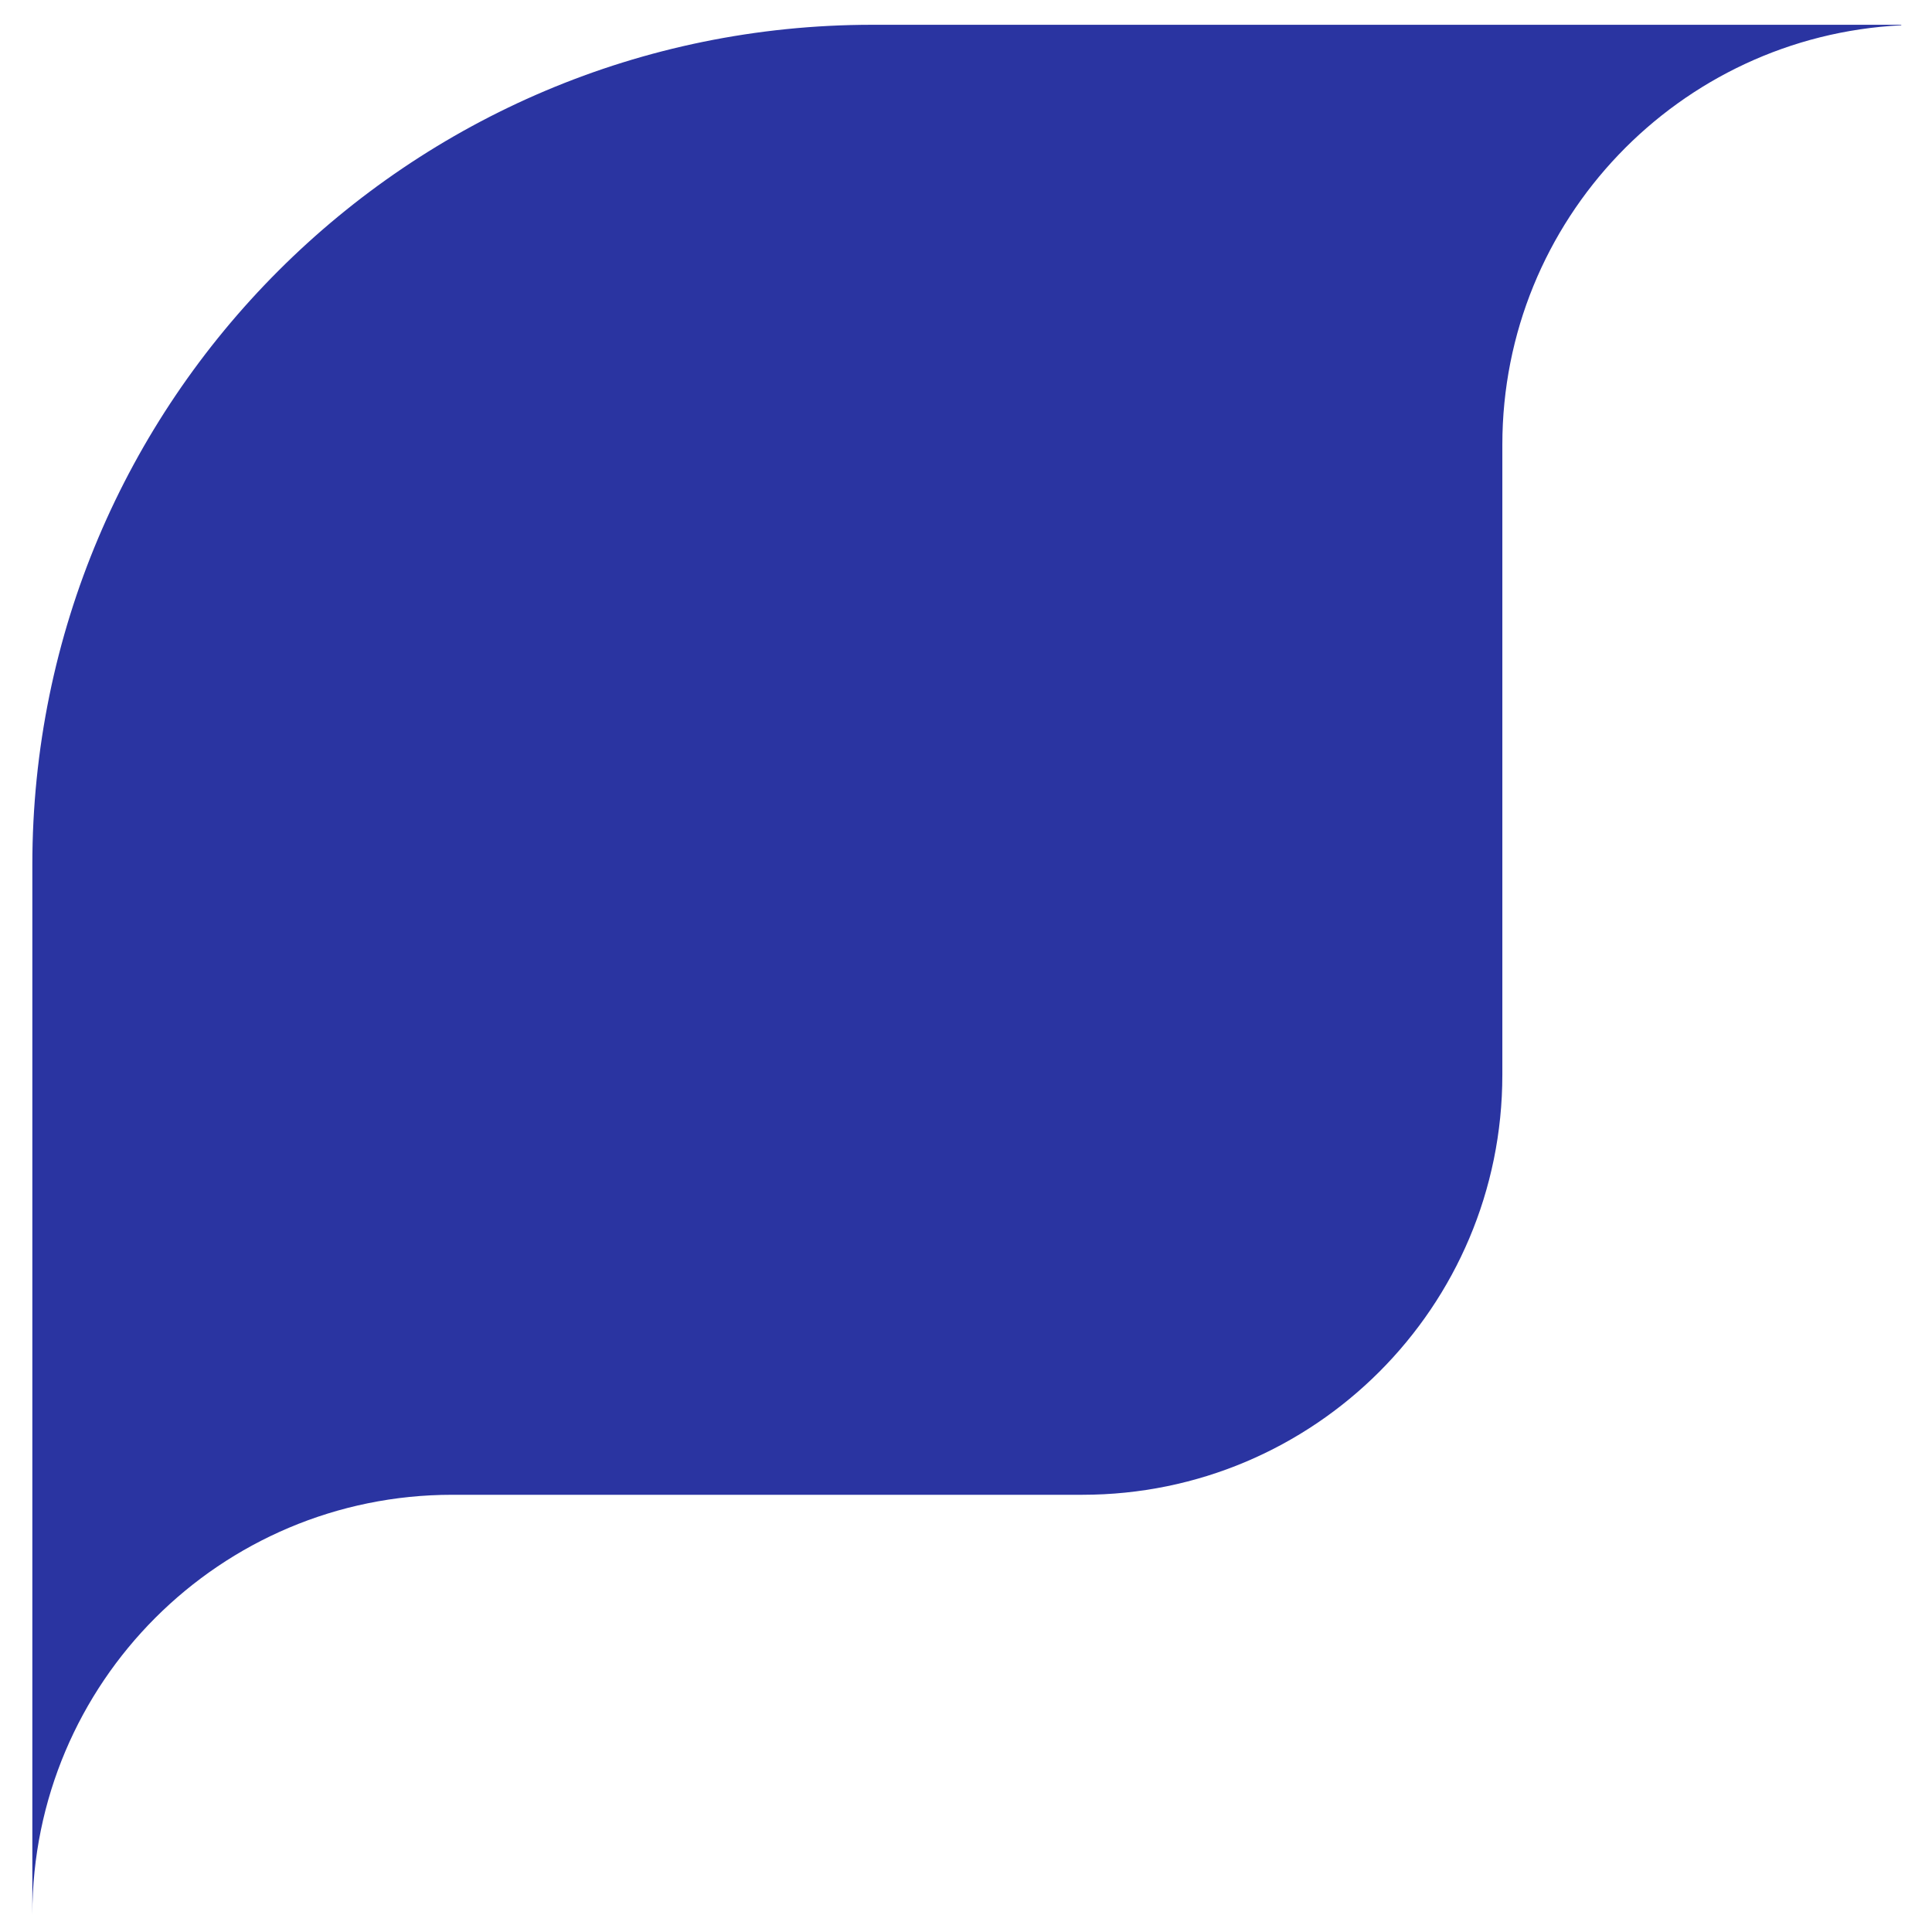 <svg width="46" height="46" viewBox="0 0 46 46" fill="none" xmlns="http://www.w3.org/2000/svg">
<path d="M0.77 20.59C0.77 9.544 9.724 0.59 20.77 0.59H45.27L45.267 0.602C39.978 0.865 35.77 5.236 35.77 10.59V25.59C35.77 31.113 31.293 35.59 25.77 35.59H10.77C5.247 35.59 0.77 40.067 0.77 45.59V20.59Z" fill="#2A34A1"/>
</svg>
